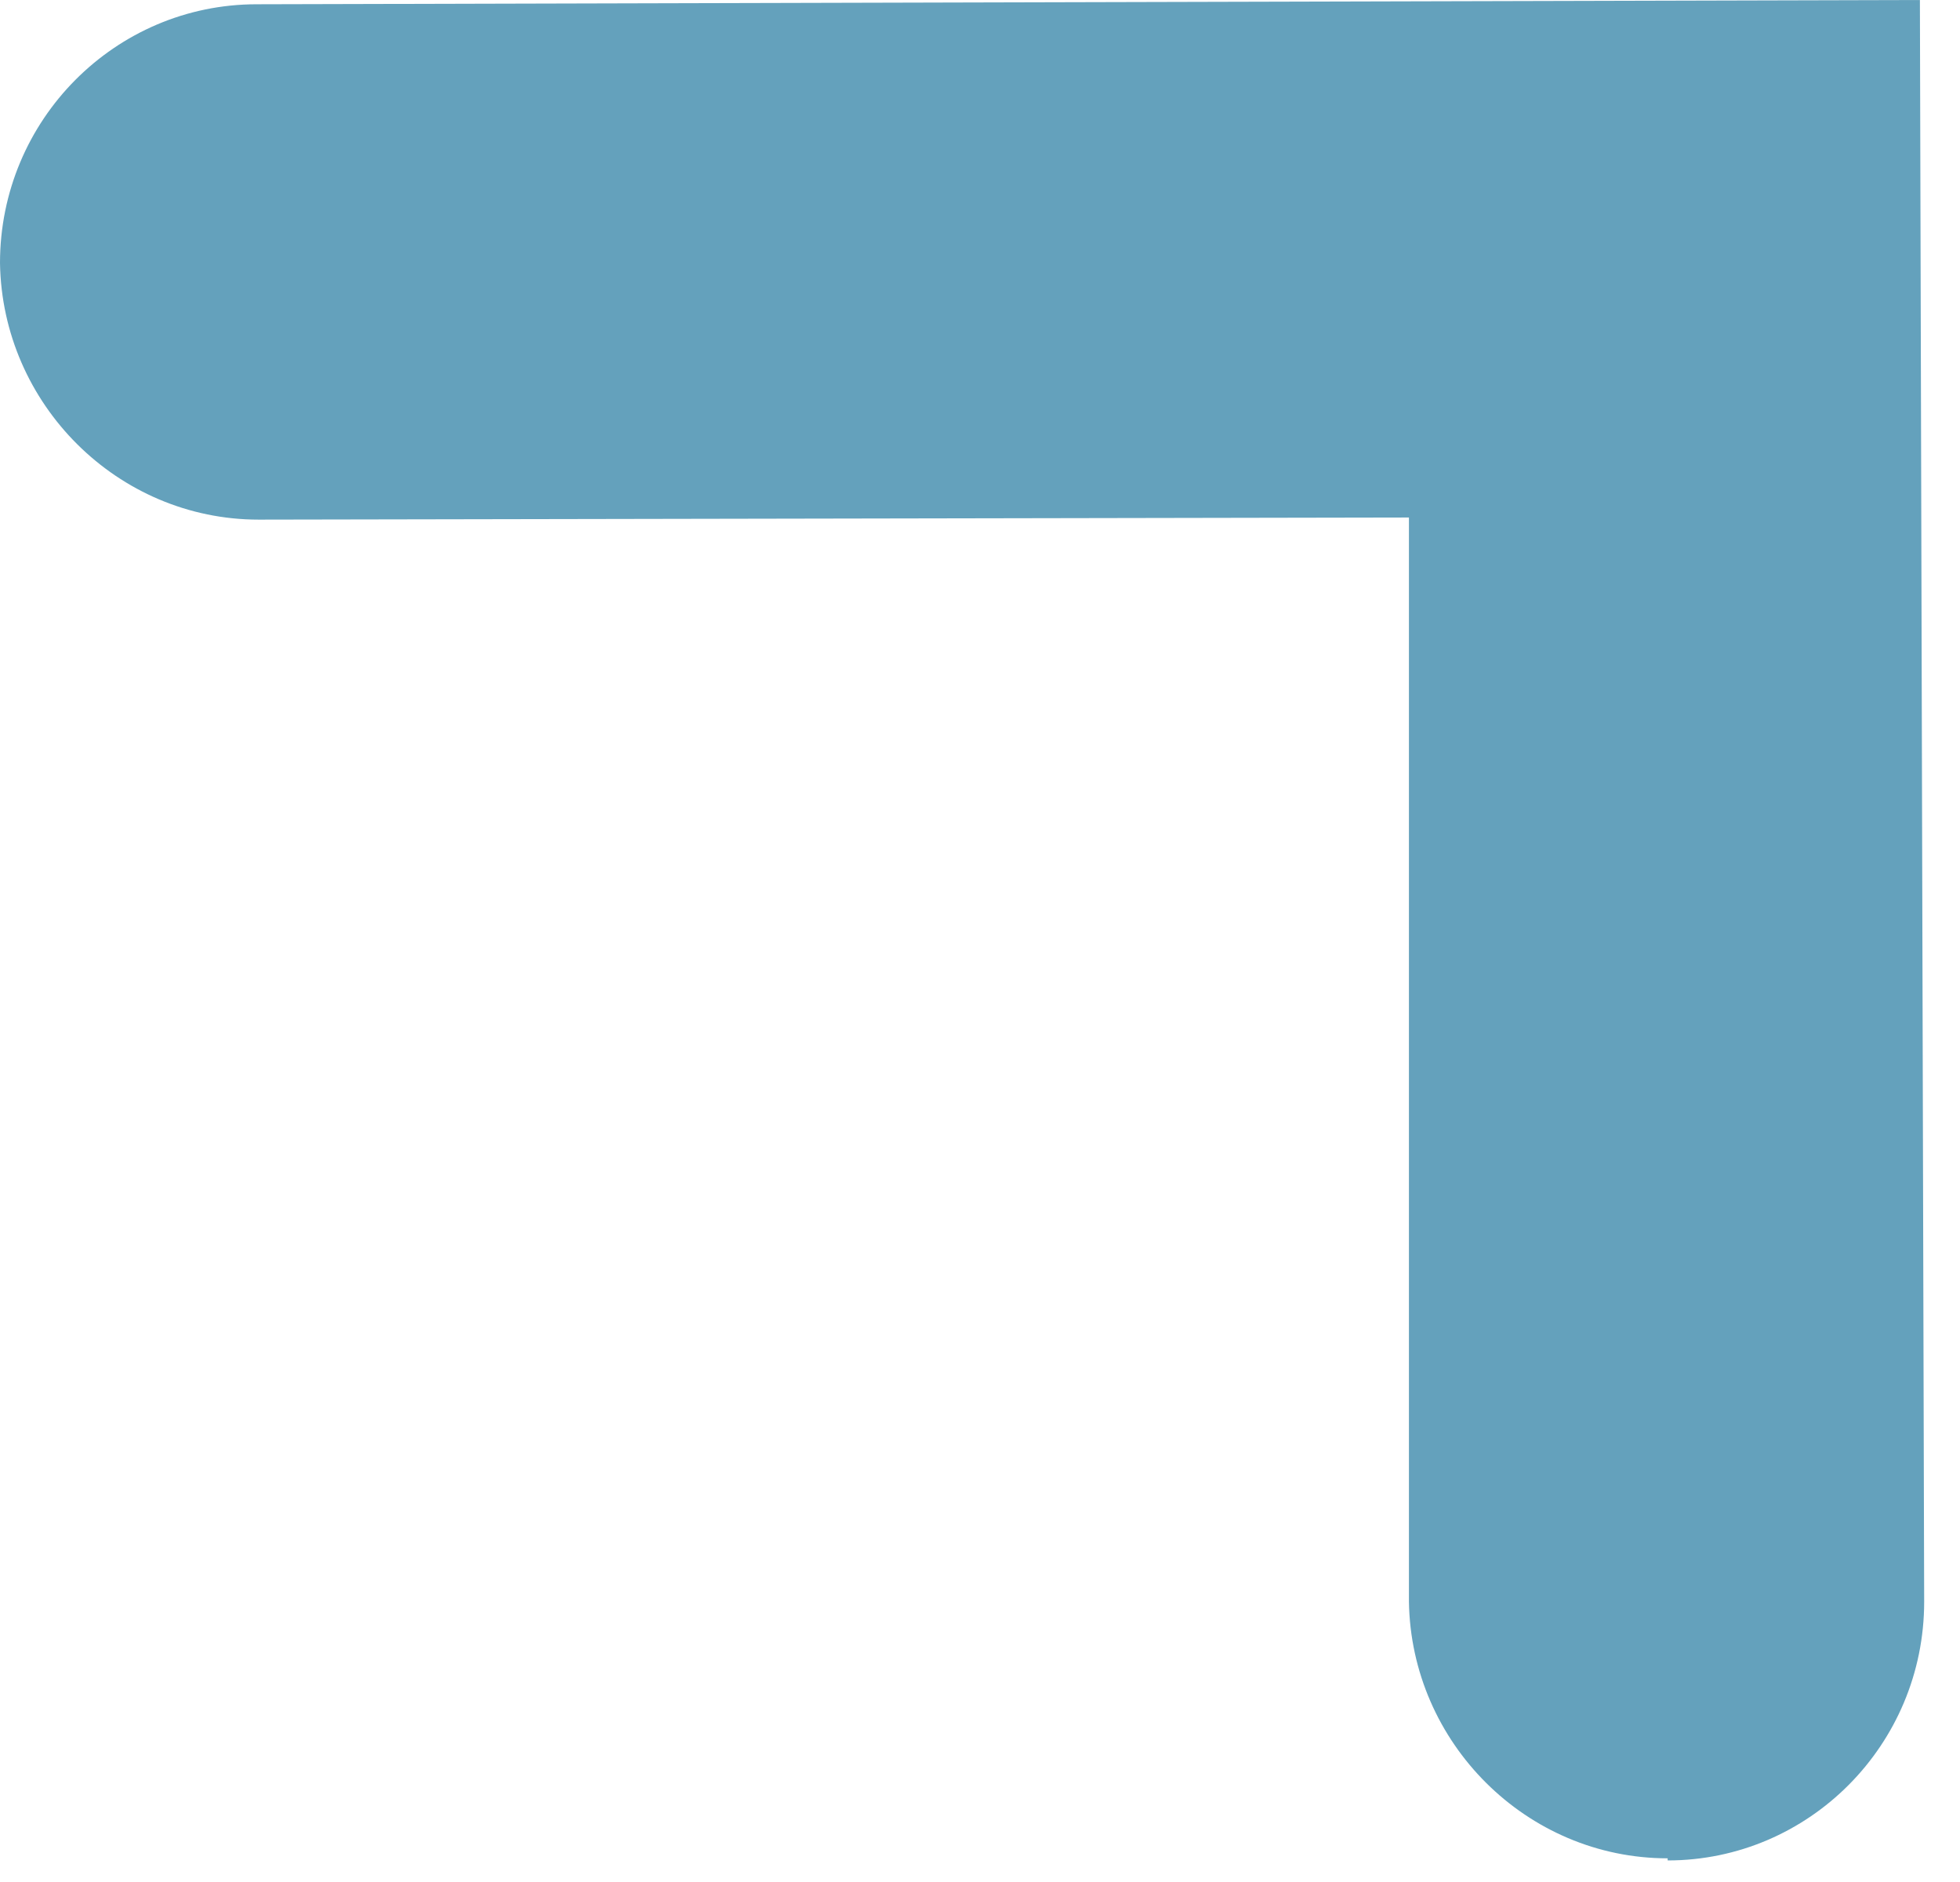 <svg xmlns="http://www.w3.org/2000/svg" width="50" height="48" viewBox="0 0 50 48" fill="none"><path d="M35.942 40.851C35.997 44.45 38.942 47.396 42.542 47.396V47.45C46.141 47.45 49.086 44.505 49.086 40.851L48.977 0L6.545 0.109C2.945 0.109 0 3.054 0 6.708C0.055 10.308 3 13.253 6.599 13.253L35.942 13.199V40.851Z" fill="#64A1BC"></path></svg>